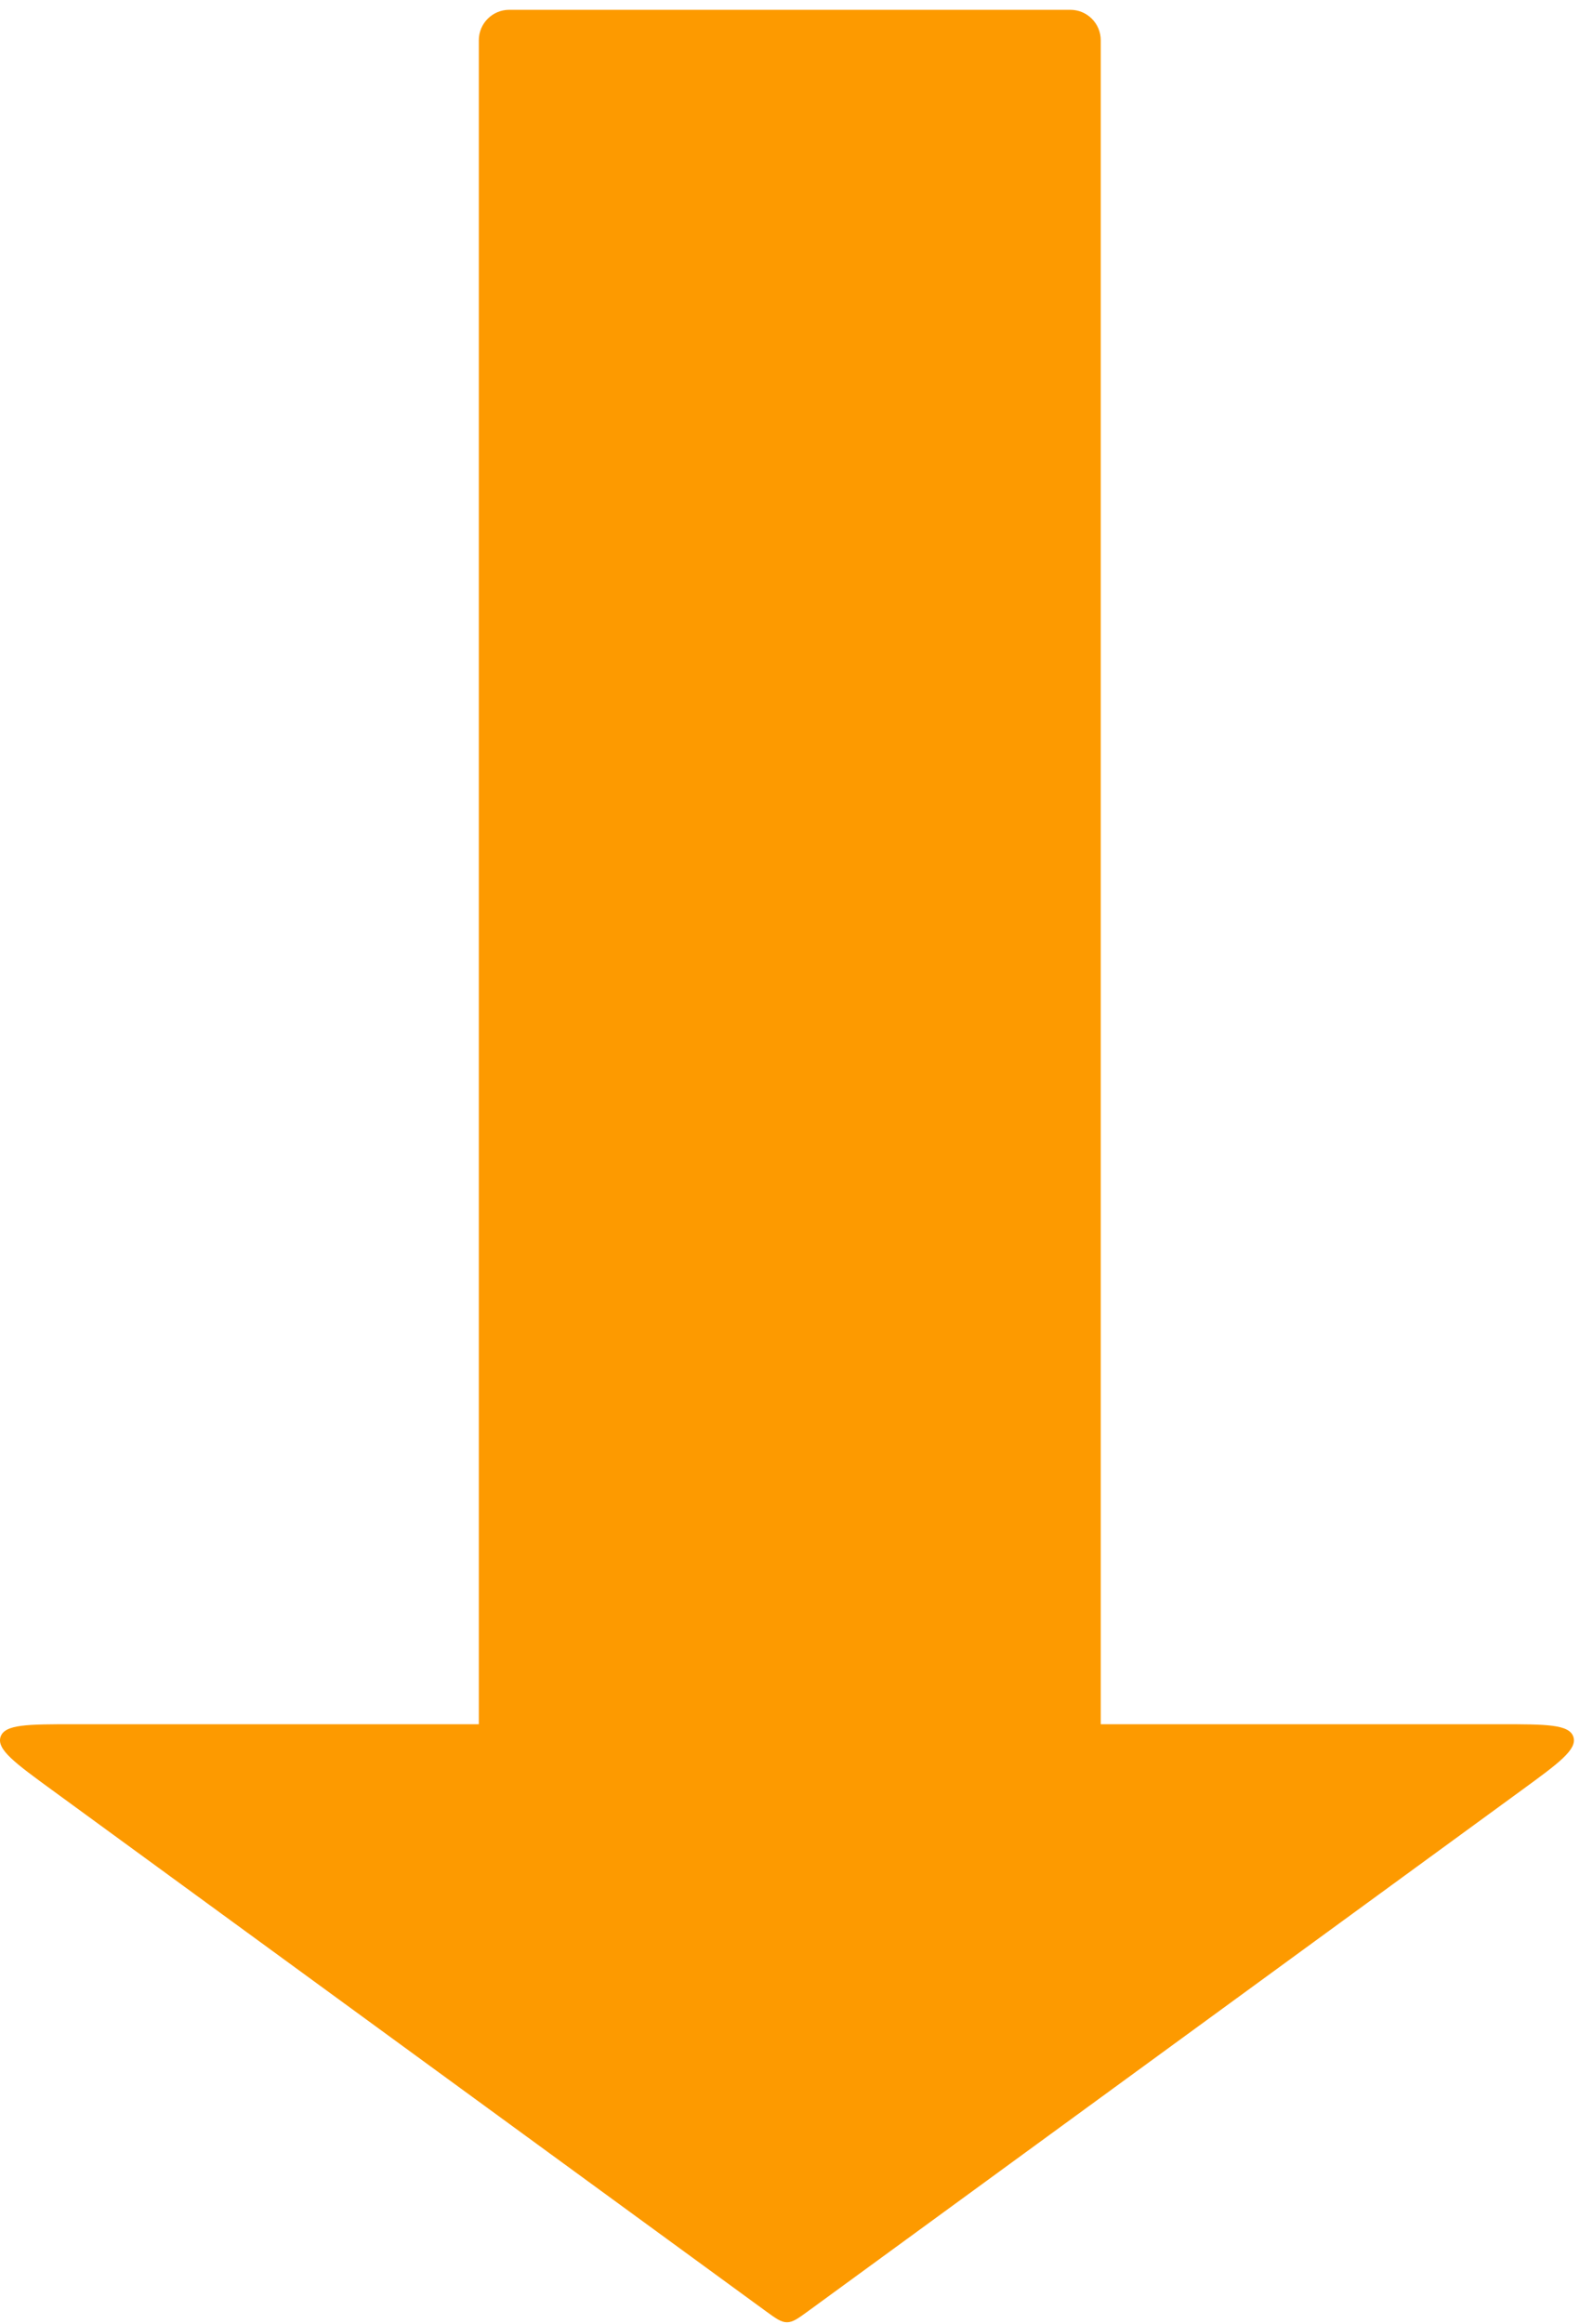 <svg xmlns="http://www.w3.org/2000/svg" width="136" height="200" viewBox="0 0 136 200" fill="none"><path fill-rule="evenodd" clip-rule="evenodd" d="M43.835 0.844C42.388 0.844 41.215 2.017 41.215 3.464L41.215 148.366H6.363C2.389 148.366 0.402 148.366 0.048 149.451C-0.306 150.536 1.3 151.707 4.51 154.05L65.885 198.846C66.779 199.498 67.226 199.825 67.739 199.825C68.251 199.825 68.698 199.498 69.592 198.846L130.968 154.05C134.178 151.707 135.783 150.536 135.429 149.451C135.075 148.366 133.088 148.366 129.114 148.366H94.748L94.748 3.464C94.748 2.017 93.575 0.844 92.128 0.844L43.835 0.844Z" fill="#FD9A00"></path></svg>
